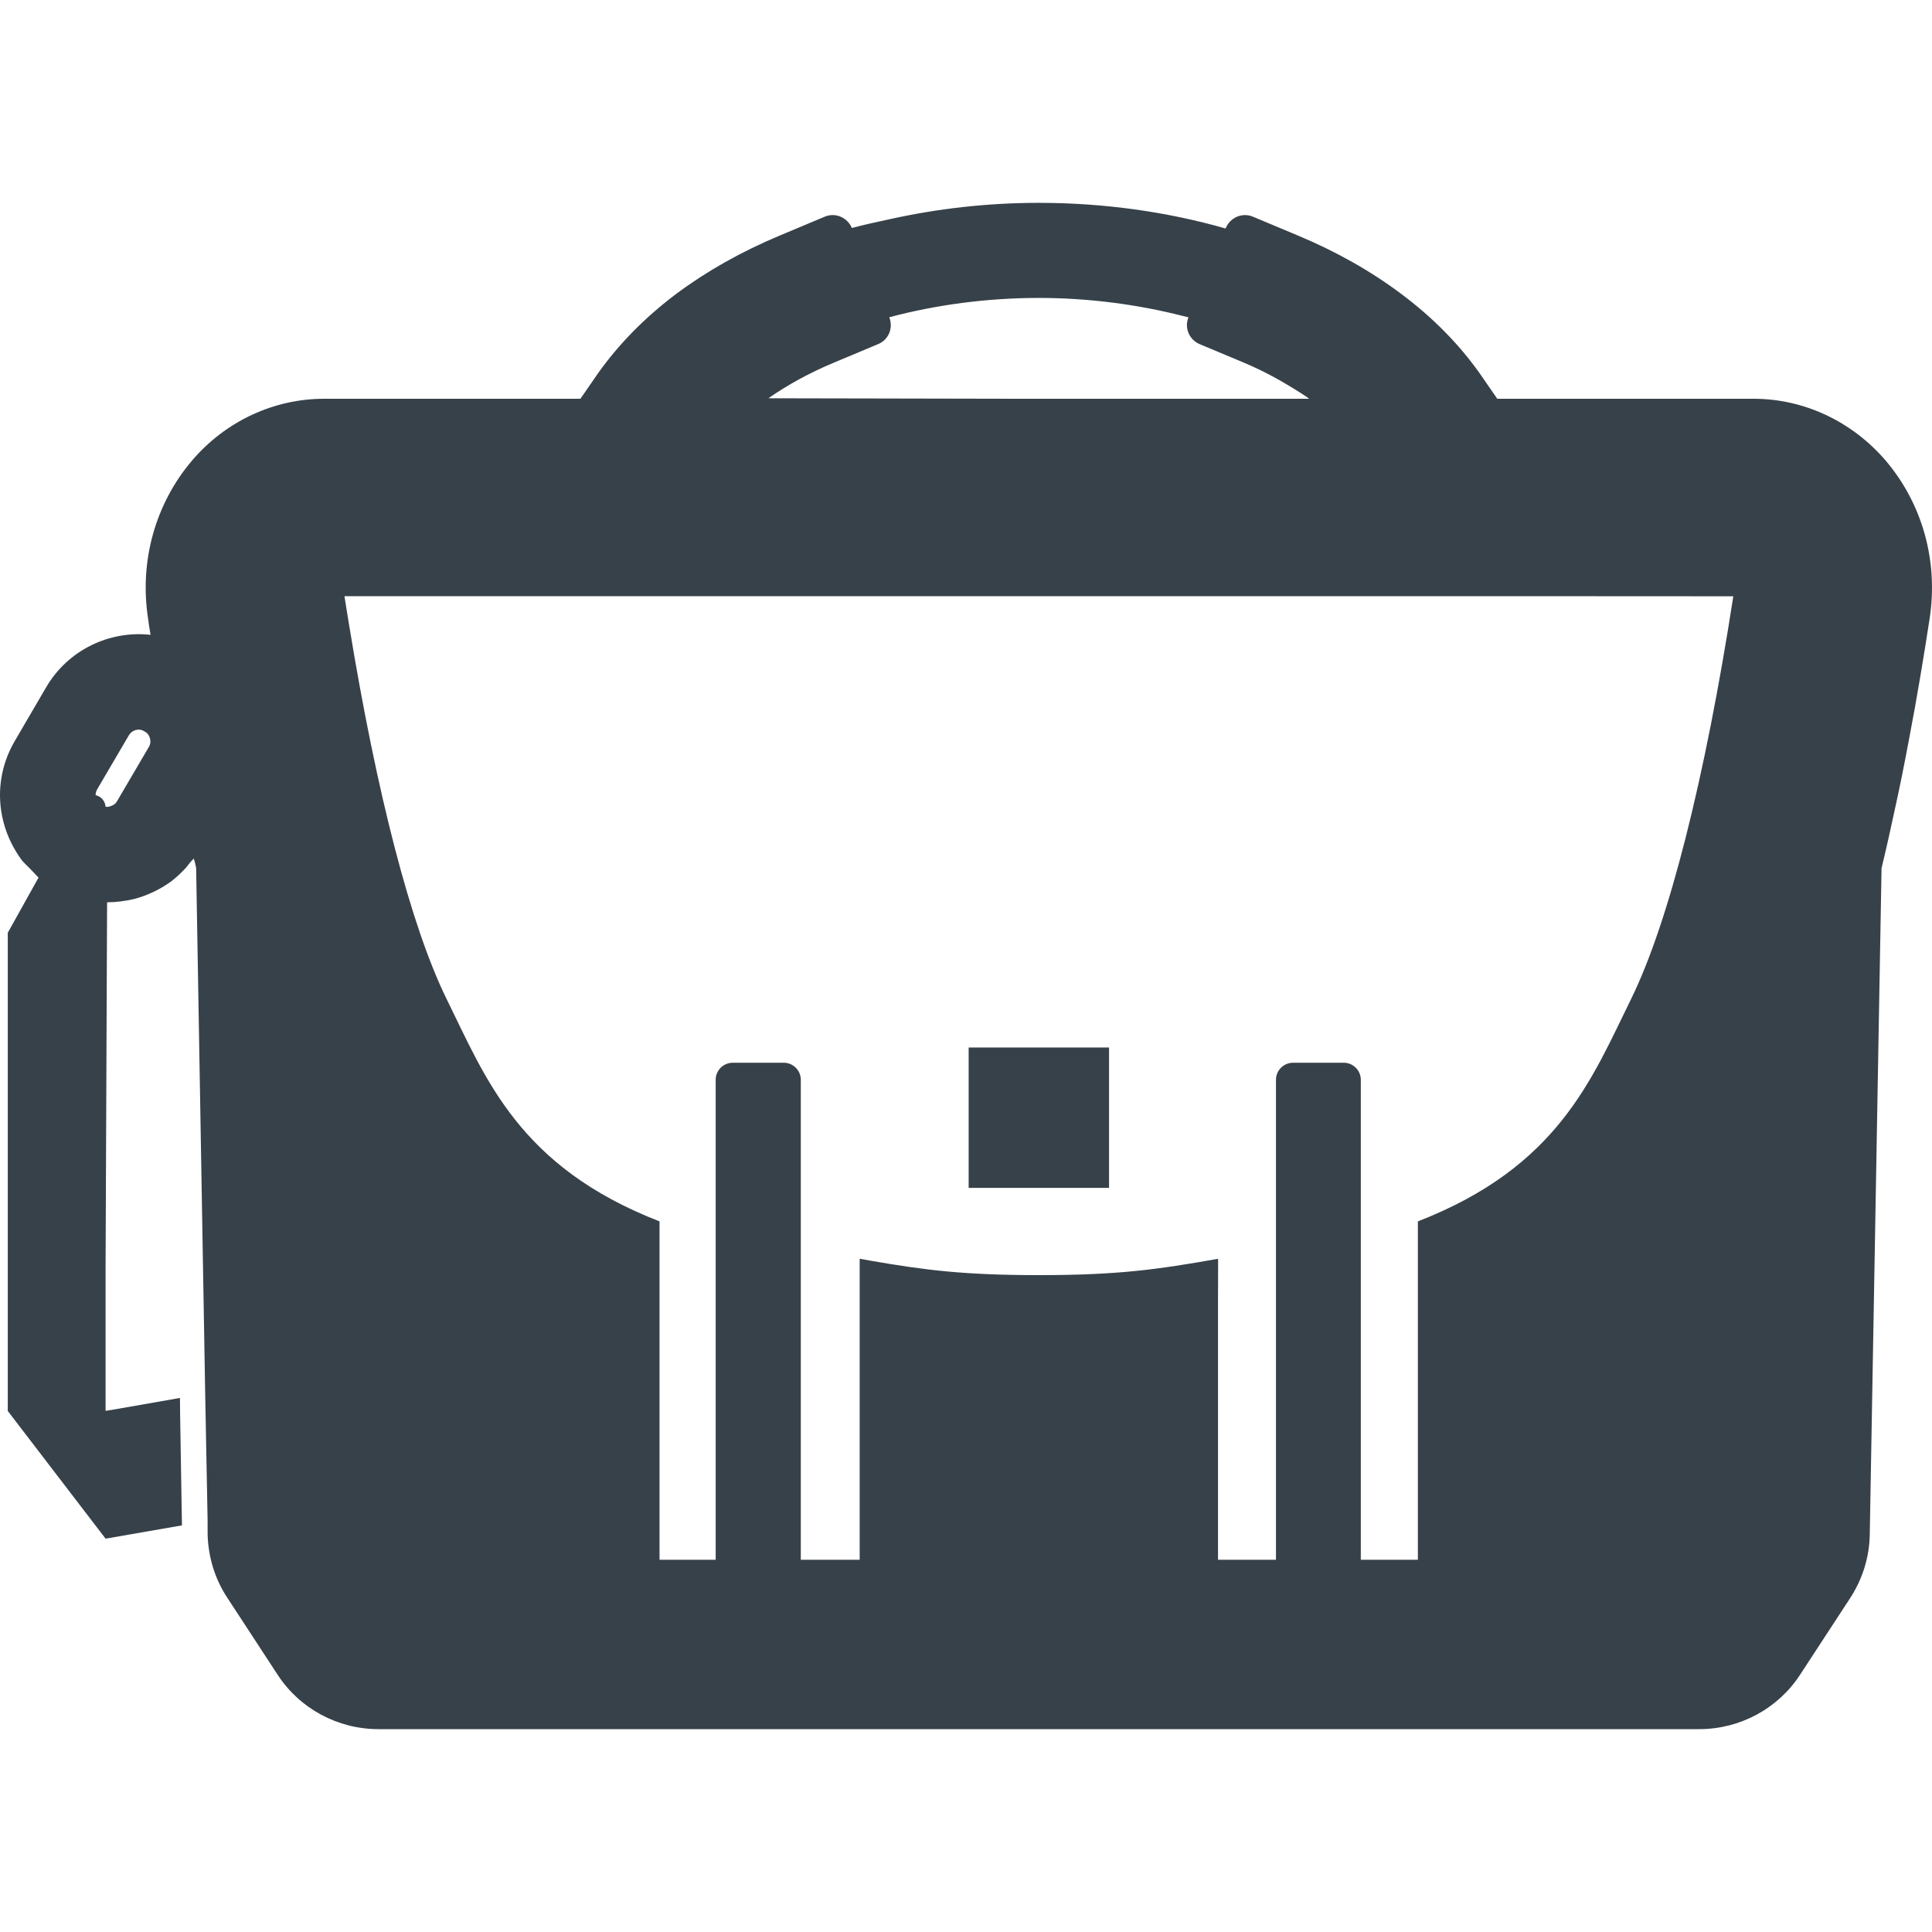 <?xml version="1.0" encoding="utf-8"?>
<!-- Generator: Adobe Illustrator 19.1.1, SVG Export Plug-In . SVG Version: 6.00 Build 0)  -->
<svg version="1.1" id="_x31_0" xmlns="http://www.w3.org/2000/svg" xmlns:xlink="http://www.w3.org/1999/xlink" x="0px" y="0px"
	 viewBox="0 0 512 512" style="enable-background:new 0 0 512 512;" xml:space="preserve">
<style type="text/css">
	.st0{fill:#374149;}
</style>
<g>
	<path class="st0" d="M499.669,121.995c-8.961-10.398-21.68-16.32-34.962-16.32h-67.919l-4.641-6.719
		c-5.442-7.68-12.398-14.801-20.879-21.122c-8-6-17.203-11.199-27.36-15.438l-11.844-4.961c-2.797-1.199-6,0.16-7.199,2.961
		l-0.078,0.156c-15.359-4.398-32.161-6.797-49.52-6.797c-13.68,0-27.028,1.558-39.63,4.367c-3.313,0.699-6.618,1.434-9.879,2.297
		l-0.012-0.023c-1.203-2.801-4.402-4.16-7.203-2.961l-11.84,4.961c-10.16,4.238-19.359,9.438-27.438,15.438
		c-8.402,6.321-15.36,13.442-20.802,21.122l-4.641,6.719H85.903c-13.282,0-26.082,5.922-34.962,16.32
		c-9.762,11.442-14.082,26.723-11.679,42.083c0.16,1.359,0.398,2.718,0.64,4.16c-10.801-1.203-21.844,3.918-27.684,13.918
		l-8.316,14.242c-3.844,6.558-4.883,14.238-2.962,21.52c0.961,3.68,2.641,7.039,4.801,10c0.641,0.789,1.418,1.446,2.11,2.184
		c0.367,0.398,0.738,0.777,1.098,1.14c0.442,0.422,0.793,0.93,1.27,1.313l-8.16,14.641v126.725l25.922,33.841l20.238-3.52
		l-0.481-29.11l-0.05-4.496l-0.023,0.004l-0.004-0.16l-16.954,2.965l-2.726,0.449v-38.669l0.398-96.107l0,0
		c2.402,0,4.801-0.32,7.203-0.878c3.598-0.961,6.879-2.562,9.758-4.641c1.122-0.879,2.242-1.84,3.282-2.961
		c0.668-0.618,1.187-1.348,1.746-2.055c0.332-0.371,0.664-0.734,0.996-1.054c0.23,0.778,0.465,1.621,0.617,2.469l2.398,139.362
		l0.641,33.681v3.519c0.16,6.082,1.922,11.922,5.282,16.962l13.282,20.32c5.84,8.962,15.918,14.403,26.719,14.403h350.006
		c10.801,0,20.879-5.442,26.719-14.403l13.281-20.32c3.282-5.039,5.122-10.879,5.2-16.962l3.121-176.48
		c1.282-5.281,2.481-10.641,3.598-15.922c1.363-6.161,2.562-12.238,3.684-18.239c2.156-11.199,3.918-22,5.438-31.84
		C513.751,148.718,509.43,133.437,499.669,121.995z M314.942,84.089c-0.238,0.714-0.398,1.351-0.398,2.066
		c0,2.16,1.282,4.16,3.364,5.039l11.84,4.961c4.762,2,9.05,4.34,13.094,6.828c1.375,0.891,2.824,1.715,4.102,2.692H268.02
		l-64.388-0.13c5.074-3.546,10.836-6.703,17.231-9.39l11.84-4.961c2.801-1.118,4.082-4.321,2.961-7.118
		c12.321-3.282,25.84-5.121,39.602-5.121c13.274,0,26.227,1.73,38.141,4.762C313.911,83.854,314.439,83.948,314.942,84.089z
		 M91.286,157.996h318.537l49.521,0.027c-7.516,48.548-17.118,86.377-27.036,106.615c-10.481,21.282-19.282,44.56-56.559,59.041
		v89.681h-15.122V286.158c0-2.496-2.023-4.519-4.52-4.519h-13.442c-2.496,0-4.519,2.023-4.519,4.519V413.36h-15.36v-67.994
		l0.027-11.61c-0.011,0-0.019,0.004-0.027,0.004v-0.16c-15.922,2.801-26.242,4.321-47.52,4.321c-19.879,0-30.313-1.352-44.587-3.829
		c-0.898-0.164-1.758-0.316-2.695-0.492v0.027c-0.054-0.011-0.102-0.019-0.16-0.027v79.759h-15.602V286.158
		c0-2.496-2.024-4.519-4.52-4.519h-13.52c-2.496,0-4.519,2.023-4.519,4.519V413.36h-14.879v-89.681
		c-37.282-14.481-46.001-37.759-56.482-59.041c-9.406-19.187-18.496-54.313-25.829-99.271
		C92.083,162.898,91.67,160.523,91.286,157.996z M29.18,213.677c-0.238,0.082-0.481,0.16-0.801,0.16
		c-0.16,0-0.321-0.078-0.398-0.078c-0.16-1.602-1.282-2.723-2.641-3.039c0-0.402,0.082-0.961,0.402-1.524l8.398-14.32
		c0.558-0.958,1.602-1.52,2.641-1.52c0.48,0,1.039,0.16,1.519,0.481c0.962,0.48,1.282,1.281,1.442,1.84
		c0.16,0.562,0.238,1.441-0.32,2.32l-8.402,14.321C30.539,213.196,29.742,213.517,29.18,213.677z"/>
	<rect x="256.703" y="277.6" class="st0" width="37.204" height="37.2"/>
</g>
</svg>
